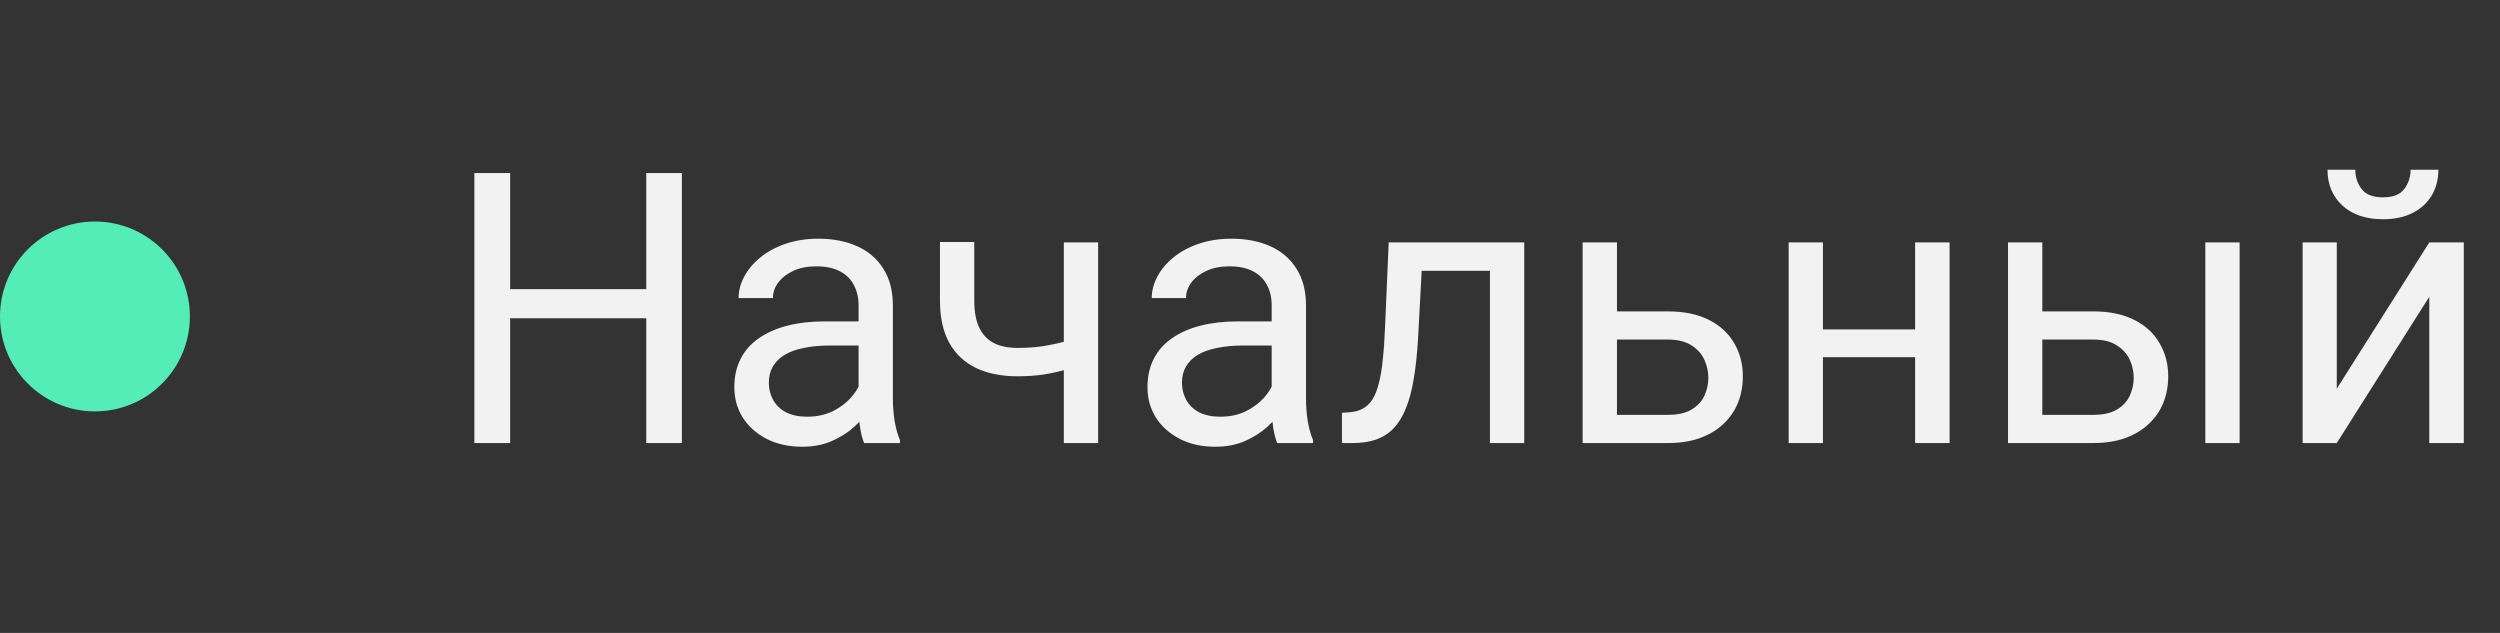 <?xml version="1.0" encoding="UTF-8"?> <svg xmlns="http://www.w3.org/2000/svg" width="79" height="20" viewBox="0 0 79 20" fill="none"><rect x="0" y="0" width="79" height="20" fill="#333333" stroke="none"/><circle cx="3" cy="10" r="3" fill="#54EDB7"></circle><path d="M20.562 9.137V10.057H15.945V9.137H20.562ZM16.121 5.469V14H14.99V5.469H16.121ZM21.547 5.469V14H20.422V5.469H21.547ZM27.131 12.916V9.652C27.131 9.402 27.08 9.186 26.979 9.002C26.881 8.814 26.732 8.67 26.533 8.568C26.334 8.467 26.088 8.416 25.795 8.416C25.521 8.416 25.281 8.463 25.074 8.557C24.871 8.65 24.711 8.773 24.594 8.926C24.48 9.078 24.424 9.242 24.424 9.418H23.34C23.34 9.191 23.398 8.967 23.516 8.744C23.633 8.521 23.801 8.32 24.02 8.141C24.242 7.957 24.508 7.812 24.816 7.707C25.129 7.598 25.477 7.543 25.859 7.543C26.32 7.543 26.727 7.621 27.078 7.777C27.434 7.934 27.711 8.17 27.91 8.486C28.113 8.799 28.215 9.191 28.215 9.664V12.617C28.215 12.828 28.232 13.053 28.268 13.291C28.307 13.529 28.363 13.734 28.438 13.906V14H27.307C27.252 13.875 27.209 13.709 27.178 13.502C27.146 13.291 27.131 13.096 27.131 12.916ZM27.318 10.156L27.33 10.918H26.234C25.926 10.918 25.65 10.943 25.408 10.994C25.166 11.041 24.963 11.113 24.799 11.211C24.635 11.309 24.51 11.432 24.424 11.58C24.338 11.725 24.295 11.895 24.295 12.09C24.295 12.289 24.34 12.471 24.43 12.635C24.52 12.799 24.654 12.93 24.834 13.027C25.018 13.121 25.242 13.168 25.508 13.168C25.84 13.168 26.133 13.098 26.387 12.957C26.641 12.816 26.842 12.645 26.99 12.441C27.143 12.238 27.225 12.041 27.236 11.85L27.699 12.371C27.672 12.535 27.598 12.717 27.477 12.916C27.355 13.115 27.193 13.307 26.99 13.49C26.791 13.67 26.553 13.82 26.275 13.941C26.002 14.059 25.693 14.117 25.35 14.117C24.92 14.117 24.543 14.033 24.219 13.865C23.898 13.697 23.648 13.473 23.469 13.191C23.293 12.906 23.205 12.588 23.205 12.236C23.205 11.896 23.271 11.598 23.404 11.34C23.537 11.078 23.729 10.861 23.979 10.69C24.229 10.514 24.529 10.381 24.881 10.291C25.232 10.201 25.625 10.156 26.059 10.156H27.318ZM34.701 7.66V14H33.617V7.66H34.701ZM34.332 10.572V11.463C34.113 11.545 33.891 11.619 33.664 11.685C33.441 11.748 33.205 11.799 32.955 11.838C32.709 11.873 32.441 11.891 32.152 11.891C31.652 11.891 31.219 11.805 30.852 11.633C30.484 11.457 30.201 11.193 30.002 10.842C29.803 10.486 29.703 10.039 29.703 9.5V7.648H30.787V9.5C30.787 9.852 30.84 10.137 30.945 10.355C31.051 10.574 31.205 10.736 31.408 10.842C31.611 10.943 31.859 10.994 32.152 10.994C32.434 10.994 32.697 10.977 32.943 10.941C33.193 10.902 33.432 10.852 33.658 10.789C33.889 10.727 34.113 10.654 34.332 10.572ZM40.185 12.916V9.652C40.185 9.402 40.135 9.186 40.033 9.002C39.935 8.814 39.787 8.67 39.588 8.568C39.389 8.467 39.143 8.416 38.85 8.416C38.576 8.416 38.336 8.463 38.129 8.557C37.926 8.65 37.766 8.773 37.648 8.926C37.535 9.078 37.478 9.242 37.478 9.418H36.395C36.395 9.191 36.453 8.967 36.57 8.744C36.688 8.521 36.855 8.32 37.074 8.141C37.297 7.957 37.562 7.812 37.871 7.707C38.184 7.598 38.531 7.543 38.914 7.543C39.375 7.543 39.781 7.621 40.133 7.777C40.488 7.934 40.766 8.17 40.965 8.486C41.168 8.799 41.27 9.191 41.27 9.664V12.617C41.27 12.828 41.287 13.053 41.322 13.291C41.361 13.529 41.418 13.734 41.492 13.906V14H40.361C40.307 13.875 40.264 13.709 40.232 13.502C40.201 13.291 40.185 13.096 40.185 12.916ZM40.373 10.156L40.385 10.918H39.289C38.98 10.918 38.705 10.943 38.463 10.994C38.221 11.041 38.018 11.113 37.853 11.211C37.69 11.309 37.565 11.432 37.478 11.58C37.393 11.725 37.35 11.895 37.35 12.09C37.35 12.289 37.395 12.471 37.484 12.635C37.574 12.799 37.709 12.93 37.889 13.027C38.072 13.121 38.297 13.168 38.562 13.168C38.895 13.168 39.188 13.098 39.441 12.957C39.695 12.816 39.897 12.645 40.045 12.441C40.197 12.238 40.279 12.041 40.291 11.85L40.754 12.371C40.727 12.535 40.652 12.717 40.531 12.916C40.41 13.115 40.248 13.307 40.045 13.49C39.846 13.67 39.607 13.82 39.33 13.941C39.057 14.059 38.748 14.117 38.404 14.117C37.975 14.117 37.598 14.033 37.273 13.865C36.953 13.697 36.703 13.473 36.523 13.191C36.348 12.906 36.26 12.588 36.26 12.236C36.26 11.896 36.326 11.598 36.459 11.34C36.592 11.078 36.783 10.861 37.033 10.69C37.283 10.514 37.584 10.381 37.935 10.291C38.287 10.201 38.68 10.156 39.113 10.156H40.373ZM47.211 7.66V8.557H44.147V7.66H47.211ZM48.166 7.66V14H47.082V7.66H48.166ZM43.883 7.66H44.973L44.809 10.719C44.781 11.191 44.736 11.609 44.674 11.973C44.615 12.332 44.533 12.641 44.428 12.898C44.326 13.156 44.197 13.367 44.041 13.531C43.889 13.691 43.705 13.81 43.49 13.889C43.275 13.963 43.027 14 42.746 14H42.406V13.045L42.641 13.027C42.809 13.016 42.951 12.977 43.068 12.91C43.19 12.844 43.291 12.746 43.373 12.617C43.455 12.484 43.522 12.315 43.572 12.107C43.627 11.9 43.668 11.654 43.695 11.369C43.727 11.084 43.75 10.752 43.766 10.373L43.883 7.66ZM50.803 9.84H52.707C53.219 9.84 53.65 9.93 54.002 10.109C54.353 10.285 54.619 10.529 54.799 10.842C54.982 11.15 55.074 11.502 55.074 11.896C55.074 12.19 55.023 12.465 54.922 12.723C54.82 12.977 54.668 13.199 54.465 13.391C54.266 13.582 54.018 13.732 53.721 13.842C53.428 13.947 53.09 14 52.707 14H50.012V7.66H51.096V13.109H52.707C53.02 13.109 53.27 13.053 53.457 12.94C53.645 12.826 53.779 12.68 53.861 12.5C53.943 12.32 53.984 12.133 53.984 11.938C53.984 11.746 53.943 11.559 53.861 11.375C53.779 11.191 53.645 11.039 53.457 10.918C53.27 10.793 53.02 10.73 52.707 10.73H50.803V9.84ZM60.728 10.408V11.287H57.377V10.408H60.728ZM57.605 7.66V14H56.522V7.66H57.605ZM61.607 7.66V14H60.518V7.66H61.607ZM64.244 9.84H66.148C66.66 9.84 67.092 9.93 67.443 10.109C67.795 10.285 68.061 10.529 68.24 10.842C68.424 11.15 68.516 11.502 68.516 11.896C68.516 12.19 68.465 12.465 68.363 12.723C68.262 12.977 68.109 13.199 67.906 13.391C67.707 13.582 67.459 13.732 67.162 13.842C66.869 13.947 66.531 14 66.148 14H63.453V7.66H64.537V13.109H66.148C66.461 13.109 66.711 13.053 66.898 12.94C67.086 12.826 67.221 12.68 67.303 12.5C67.385 12.32 67.426 12.133 67.426 11.938C67.426 11.746 67.385 11.559 67.303 11.375C67.221 11.191 67.086 11.039 66.898 10.918C66.711 10.793 66.461 10.73 66.148 10.73H64.244V9.84ZM70.772 7.66V14H69.688V7.66H70.772ZM73.842 12.283L76.766 7.66H77.856V14H76.766V9.377L73.842 14H72.764V7.66H73.842V12.283ZM76.174 5.363H77.053C77.053 5.668 76.982 5.939 76.842 6.178C76.701 6.412 76.5 6.596 76.238 6.729C75.977 6.861 75.666 6.928 75.307 6.928C74.764 6.928 74.334 6.783 74.018 6.494C73.705 6.201 73.549 5.824 73.549 5.363H74.428C74.428 5.594 74.494 5.797 74.627 5.973C74.76 6.148 74.986 6.236 75.307 6.236C75.619 6.236 75.842 6.148 75.975 5.973C76.107 5.797 76.174 5.594 76.174 5.363Z" fill="#F2F2F2"></path></svg> 